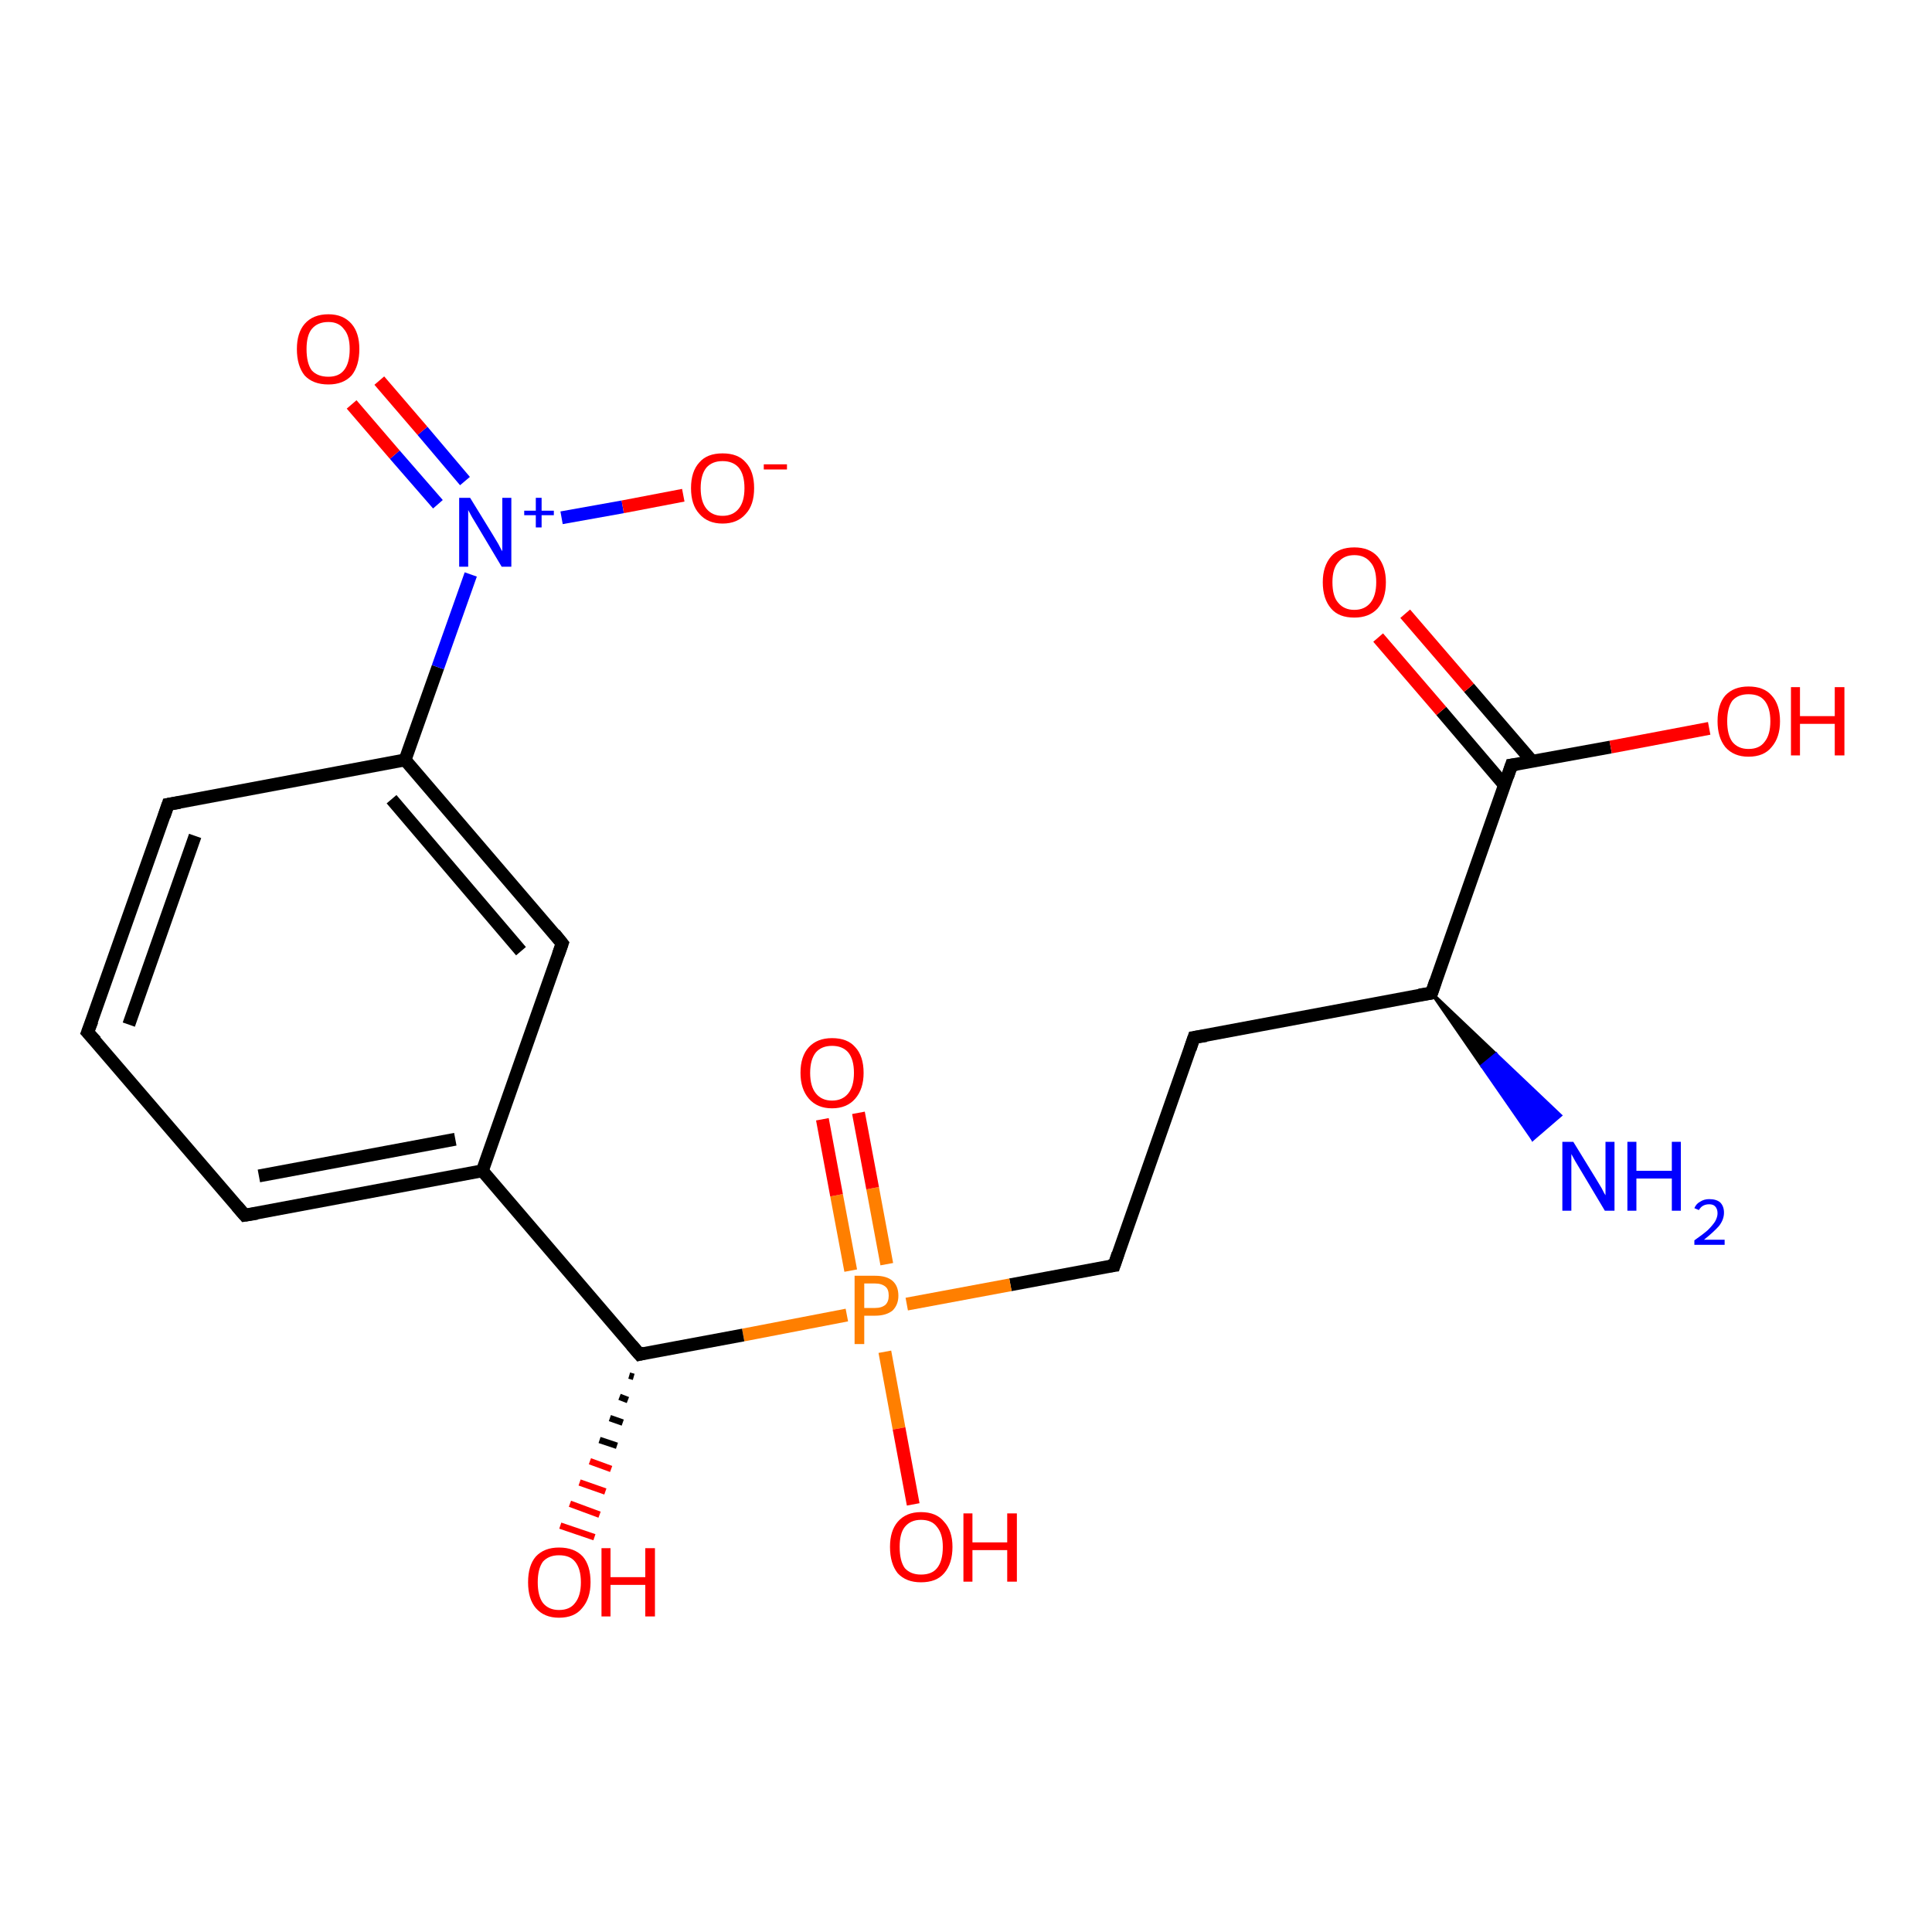 <?xml version='1.0' encoding='iso-8859-1'?>
<svg version='1.1' baseProfile='full'
              xmlns='http://www.w3.org/2000/svg'
                      xmlns:rdkit='http://www.rdkit.org/xml'
                      xmlns:xlink='http://www.w3.org/1999/xlink'
                  xml:space='preserve'
width='300px' height='300px' viewBox='0 0 300 300'>
<!-- END OF HEADER -->
<rect style='opacity:1.0;fill:#FFFFFF;stroke:none' width='300.0' height='300.0' x='0.0' y='0.0'> </rect>
<path class='bond-0 atom-1 atom-0' d='M 222.3,154.2 L 232.3,163.7 L 230.1,165.5 Z' style='fill:#000000;fill-rule:evenodd;fill-opacity:1;stroke:#000000;stroke-width:0.5px;stroke-linecap:butt;stroke-linejoin:miter;stroke-opacity:1;' />
<path class='bond-0 atom-1 atom-0' d='M 232.3,163.7 L 238.0,176.9 L 242.3,173.2 Z' style='fill:#0000FF;fill-rule:evenodd;fill-opacity:1;stroke:#0000FF;stroke-width:0.5px;stroke-linecap:butt;stroke-linejoin:miter;stroke-opacity:1;' />
<path class='bond-0 atom-1 atom-0' d='M 232.3,163.7 L 230.1,165.5 L 238.0,176.9 Z' style='fill:#0000FF;fill-rule:evenodd;fill-opacity:1;stroke:#0000FF;stroke-width:0.5px;stroke-linecap:butt;stroke-linejoin:miter;stroke-opacity:1;' />
<path class='bond-1 atom-1 atom-2' d='M 222.3,154.2 L 185.4,161.1' style='fill:none;fill-rule:evenodd;stroke:#000000;stroke-width:2.0px;stroke-linecap:butt;stroke-linejoin:miter;stroke-opacity:1' />
<path class='bond-2 atom-2 atom-3' d='M 185.4,161.1 L 173.0,196.5' style='fill:none;fill-rule:evenodd;stroke:#000000;stroke-width:2.0px;stroke-linecap:butt;stroke-linejoin:miter;stroke-opacity:1' />
<path class='bond-3 atom-3 atom-4' d='M 173.0,196.5 L 156.9,199.5' style='fill:none;fill-rule:evenodd;stroke:#000000;stroke-width:2.0px;stroke-linecap:butt;stroke-linejoin:miter;stroke-opacity:1' />
<path class='bond-3 atom-3 atom-4' d='M 156.9,199.5 L 140.8,202.5' style='fill:none;fill-rule:evenodd;stroke:#FF7F00;stroke-width:2.0px;stroke-linecap:butt;stroke-linejoin:miter;stroke-opacity:1' />
<path class='bond-4 atom-4 atom-5' d='M 137.4,209.9 L 139.6,221.8' style='fill:none;fill-rule:evenodd;stroke:#FF7F00;stroke-width:2.0px;stroke-linecap:butt;stroke-linejoin:miter;stroke-opacity:1' />
<path class='bond-4 atom-4 atom-5' d='M 139.6,221.8 L 141.8,233.6' style='fill:none;fill-rule:evenodd;stroke:#FF0000;stroke-width:2.0px;stroke-linecap:butt;stroke-linejoin:miter;stroke-opacity:1' />
<path class='bond-5 atom-4 atom-6' d='M 137.7,196.3 L 135.5,184.5' style='fill:none;fill-rule:evenodd;stroke:#FF7F00;stroke-width:2.0px;stroke-linecap:butt;stroke-linejoin:miter;stroke-opacity:1' />
<path class='bond-5 atom-4 atom-6' d='M 135.5,184.5 L 133.3,172.8' style='fill:none;fill-rule:evenodd;stroke:#FF0000;stroke-width:2.0px;stroke-linecap:butt;stroke-linejoin:miter;stroke-opacity:1' />
<path class='bond-5 atom-4 atom-6' d='M 132.1,197.3 L 129.9,185.6' style='fill:none;fill-rule:evenodd;stroke:#FF7F00;stroke-width:2.0px;stroke-linecap:butt;stroke-linejoin:miter;stroke-opacity:1' />
<path class='bond-5 atom-4 atom-6' d='M 129.9,185.6 L 127.7,173.8' style='fill:none;fill-rule:evenodd;stroke:#FF0000;stroke-width:2.0px;stroke-linecap:butt;stroke-linejoin:miter;stroke-opacity:1' />
<path class='bond-6 atom-4 atom-7' d='M 131.5,204.2 L 115.4,207.3' style='fill:none;fill-rule:evenodd;stroke:#FF7F00;stroke-width:2.0px;stroke-linecap:butt;stroke-linejoin:miter;stroke-opacity:1' />
<path class='bond-6 atom-4 atom-7' d='M 115.4,207.3 L 99.3,210.3' style='fill:none;fill-rule:evenodd;stroke:#000000;stroke-width:2.0px;stroke-linecap:butt;stroke-linejoin:miter;stroke-opacity:1' />
<path class='bond-7 atom-7 atom-8' d='M 98.4,213.8 L 97.7,213.6' style='fill:none;fill-rule:evenodd;stroke:#000000;stroke-width:1.0px;stroke-linecap:butt;stroke-linejoin:miter;stroke-opacity:1' />
<path class='bond-7 atom-7 atom-8' d='M 97.5,217.4 L 96.2,216.9' style='fill:none;fill-rule:evenodd;stroke:#000000;stroke-width:1.0px;stroke-linecap:butt;stroke-linejoin:miter;stroke-opacity:1' />
<path class='bond-7 atom-7 atom-8' d='M 96.7,220.9 L 94.7,220.2' style='fill:none;fill-rule:evenodd;stroke:#000000;stroke-width:1.0px;stroke-linecap:butt;stroke-linejoin:miter;stroke-opacity:1' />
<path class='bond-7 atom-7 atom-8' d='M 95.8,224.5 L 93.1,223.6' style='fill:none;fill-rule:evenodd;stroke:#000000;stroke-width:1.0px;stroke-linecap:butt;stroke-linejoin:miter;stroke-opacity:1' />
<path class='bond-7 atom-7 atom-8' d='M 94.9,228.1 L 91.6,226.9' style='fill:none;fill-rule:evenodd;stroke:#FF0000;stroke-width:1.0px;stroke-linecap:butt;stroke-linejoin:miter;stroke-opacity:1' />
<path class='bond-7 atom-7 atom-8' d='M 94.0,231.6 L 90.0,230.2' style='fill:none;fill-rule:evenodd;stroke:#FF0000;stroke-width:1.0px;stroke-linecap:butt;stroke-linejoin:miter;stroke-opacity:1' />
<path class='bond-7 atom-7 atom-8' d='M 93.1,235.2 L 88.5,233.5' style='fill:none;fill-rule:evenodd;stroke:#FF0000;stroke-width:1.0px;stroke-linecap:butt;stroke-linejoin:miter;stroke-opacity:1' />
<path class='bond-7 atom-7 atom-8' d='M 92.3,238.7 L 87.0,236.9' style='fill:none;fill-rule:evenodd;stroke:#FF0000;stroke-width:1.0px;stroke-linecap:butt;stroke-linejoin:miter;stroke-opacity:1' />
<path class='bond-8 atom-7 atom-9' d='M 99.3,210.3 L 74.9,181.8' style='fill:none;fill-rule:evenodd;stroke:#000000;stroke-width:2.0px;stroke-linecap:butt;stroke-linejoin:miter;stroke-opacity:1' />
<path class='bond-9 atom-9 atom-10' d='M 74.9,181.8 L 38.0,188.7' style='fill:none;fill-rule:evenodd;stroke:#000000;stroke-width:2.0px;stroke-linecap:butt;stroke-linejoin:miter;stroke-opacity:1' />
<path class='bond-9 atom-9 atom-10' d='M 70.7,176.9 L 40.2,182.6' style='fill:none;fill-rule:evenodd;stroke:#000000;stroke-width:2.0px;stroke-linecap:butt;stroke-linejoin:miter;stroke-opacity:1' />
<path class='bond-10 atom-10 atom-11' d='M 38.0,188.7 L 13.6,160.3' style='fill:none;fill-rule:evenodd;stroke:#000000;stroke-width:2.0px;stroke-linecap:butt;stroke-linejoin:miter;stroke-opacity:1' />
<path class='bond-11 atom-11 atom-12' d='M 13.6,160.3 L 26.1,124.9' style='fill:none;fill-rule:evenodd;stroke:#000000;stroke-width:2.0px;stroke-linecap:butt;stroke-linejoin:miter;stroke-opacity:1' />
<path class='bond-11 atom-11 atom-12' d='M 20.0,159.1 L 30.3,129.8' style='fill:none;fill-rule:evenodd;stroke:#000000;stroke-width:2.0px;stroke-linecap:butt;stroke-linejoin:miter;stroke-opacity:1' />
<path class='bond-12 atom-12 atom-13' d='M 26.1,124.9 L 62.9,118.0' style='fill:none;fill-rule:evenodd;stroke:#000000;stroke-width:2.0px;stroke-linecap:butt;stroke-linejoin:miter;stroke-opacity:1' />
<path class='bond-13 atom-13 atom-14' d='M 62.9,118.0 L 87.3,146.5' style='fill:none;fill-rule:evenodd;stroke:#000000;stroke-width:2.0px;stroke-linecap:butt;stroke-linejoin:miter;stroke-opacity:1' />
<path class='bond-13 atom-13 atom-14' d='M 60.8,124.1 L 80.9,147.7' style='fill:none;fill-rule:evenodd;stroke:#000000;stroke-width:2.0px;stroke-linecap:butt;stroke-linejoin:miter;stroke-opacity:1' />
<path class='bond-14 atom-13 atom-15' d='M 62.9,118.0 L 68.0,103.6' style='fill:none;fill-rule:evenodd;stroke:#000000;stroke-width:2.0px;stroke-linecap:butt;stroke-linejoin:miter;stroke-opacity:1' />
<path class='bond-14 atom-13 atom-15' d='M 68.0,103.6 L 73.1,89.2' style='fill:none;fill-rule:evenodd;stroke:#0000FF;stroke-width:2.0px;stroke-linecap:butt;stroke-linejoin:miter;stroke-opacity:1' />
<path class='bond-15 atom-15 atom-16' d='M 87.2,80.4 L 96.7,78.7' style='fill:none;fill-rule:evenodd;stroke:#0000FF;stroke-width:2.0px;stroke-linecap:butt;stroke-linejoin:miter;stroke-opacity:1' />
<path class='bond-15 atom-15 atom-16' d='M 96.7,78.7 L 106.1,76.9' style='fill:none;fill-rule:evenodd;stroke:#FF0000;stroke-width:2.0px;stroke-linecap:butt;stroke-linejoin:miter;stroke-opacity:1' />
<path class='bond-16 atom-15 atom-17' d='M 72.2,74.7 L 65.6,66.9' style='fill:none;fill-rule:evenodd;stroke:#0000FF;stroke-width:2.0px;stroke-linecap:butt;stroke-linejoin:miter;stroke-opacity:1' />
<path class='bond-16 atom-15 atom-17' d='M 65.6,66.9 L 58.9,59.1' style='fill:none;fill-rule:evenodd;stroke:#FF0000;stroke-width:2.0px;stroke-linecap:butt;stroke-linejoin:miter;stroke-opacity:1' />
<path class='bond-16 atom-15 atom-17' d='M 68.0,78.3 L 61.3,70.6' style='fill:none;fill-rule:evenodd;stroke:#0000FF;stroke-width:2.0px;stroke-linecap:butt;stroke-linejoin:miter;stroke-opacity:1' />
<path class='bond-16 atom-15 atom-17' d='M 61.3,70.6 L 54.6,62.8' style='fill:none;fill-rule:evenodd;stroke:#FF0000;stroke-width:2.0px;stroke-linecap:butt;stroke-linejoin:miter;stroke-opacity:1' />
<path class='bond-17 atom-1 atom-18' d='M 222.3,154.2 L 234.7,118.8' style='fill:none;fill-rule:evenodd;stroke:#000000;stroke-width:2.0px;stroke-linecap:butt;stroke-linejoin:miter;stroke-opacity:1' />
<path class='bond-18 atom-18 atom-19' d='M 234.7,118.8 L 250.1,116.0' style='fill:none;fill-rule:evenodd;stroke:#000000;stroke-width:2.0px;stroke-linecap:butt;stroke-linejoin:miter;stroke-opacity:1' />
<path class='bond-18 atom-18 atom-19' d='M 250.1,116.0 L 265.4,113.1' style='fill:none;fill-rule:evenodd;stroke:#FF0000;stroke-width:2.0px;stroke-linecap:butt;stroke-linejoin:miter;stroke-opacity:1' />
<path class='bond-19 atom-18 atom-20' d='M 237.9,118.2 L 228.1,106.8' style='fill:none;fill-rule:evenodd;stroke:#000000;stroke-width:2.0px;stroke-linecap:butt;stroke-linejoin:miter;stroke-opacity:1' />
<path class='bond-19 atom-18 atom-20' d='M 228.1,106.8 L 218.2,95.3' style='fill:none;fill-rule:evenodd;stroke:#FF0000;stroke-width:2.0px;stroke-linecap:butt;stroke-linejoin:miter;stroke-opacity:1' />
<path class='bond-19 atom-18 atom-20' d='M 233.6,121.9 L 223.8,110.4' style='fill:none;fill-rule:evenodd;stroke:#000000;stroke-width:2.0px;stroke-linecap:butt;stroke-linejoin:miter;stroke-opacity:1' />
<path class='bond-19 atom-18 atom-20' d='M 223.8,110.4 L 214.0,99.0' style='fill:none;fill-rule:evenodd;stroke:#FF0000;stroke-width:2.0px;stroke-linecap:butt;stroke-linejoin:miter;stroke-opacity:1' />
<path class='bond-20 atom-14 atom-9' d='M 87.3,146.5 L 74.9,181.8' style='fill:none;fill-rule:evenodd;stroke:#000000;stroke-width:2.0px;stroke-linecap:butt;stroke-linejoin:miter;stroke-opacity:1' />
<path d='M 220.4,154.5 L 222.3,154.2 L 222.9,152.4' style='fill:none;stroke:#000000;stroke-width:2.0px;stroke-linecap:butt;stroke-linejoin:miter;stroke-opacity:1;' />
<path d='M 187.3,160.8 L 185.4,161.1 L 184.8,162.9' style='fill:none;stroke:#000000;stroke-width:2.0px;stroke-linecap:butt;stroke-linejoin:miter;stroke-opacity:1;' />
<path d='M 173.6,194.7 L 173.0,196.5 L 172.2,196.6' style='fill:none;stroke:#000000;stroke-width:2.0px;stroke-linecap:butt;stroke-linejoin:miter;stroke-opacity:1;' />
<path d='M 100.1,210.1 L 99.3,210.3 L 98.1,208.9' style='fill:none;stroke:#000000;stroke-width:2.0px;stroke-linecap:butt;stroke-linejoin:miter;stroke-opacity:1;' />
<path d='M 39.9,188.4 L 38.0,188.7 L 36.8,187.3' style='fill:none;stroke:#000000;stroke-width:2.0px;stroke-linecap:butt;stroke-linejoin:miter;stroke-opacity:1;' />
<path d='M 14.9,161.7 L 13.6,160.3 L 14.3,158.5' style='fill:none;stroke:#000000;stroke-width:2.0px;stroke-linecap:butt;stroke-linejoin:miter;stroke-opacity:1;' />
<path d='M 25.5,126.7 L 26.1,124.9 L 27.9,124.6' style='fill:none;stroke:#000000;stroke-width:2.0px;stroke-linecap:butt;stroke-linejoin:miter;stroke-opacity:1;' />
<path d='M 86.1,145.0 L 87.3,146.5 L 86.7,148.2' style='fill:none;stroke:#000000;stroke-width:2.0px;stroke-linecap:butt;stroke-linejoin:miter;stroke-opacity:1;' />
<path d='M 234.1,120.6 L 234.7,118.8 L 235.5,118.7' style='fill:none;stroke:#000000;stroke-width:2.0px;stroke-linecap:butt;stroke-linejoin:miter;stroke-opacity:1;' />
<path class='atom-0' d='M 244.3 177.3
L 247.8 183.0
Q 248.1 183.5, 248.7 184.5
Q 249.2 185.5, 249.3 185.6
L 249.3 177.3
L 250.7 177.3
L 250.7 188.0
L 249.2 188.0
L 245.5 181.8
Q 245.1 181.1, 244.6 180.3
Q 244.1 179.4, 244.0 179.2
L 244.0 188.0
L 242.6 188.0
L 242.6 177.3
L 244.3 177.3
' fill='#0000FF'/>
<path class='atom-0' d='M 252.7 177.3
L 254.1 177.3
L 254.1 181.8
L 259.6 181.8
L 259.6 177.3
L 261.0 177.3
L 261.0 188.0
L 259.6 188.0
L 259.6 183.0
L 254.1 183.0
L 254.1 188.0
L 252.7 188.0
L 252.7 177.3
' fill='#0000FF'/>
<path class='atom-0' d='M 263.1 187.6
Q 263.4 186.9, 264.0 186.6
Q 264.6 186.2, 265.4 186.2
Q 266.5 186.2, 267.1 186.7
Q 267.7 187.3, 267.7 188.3
Q 267.7 189.4, 266.9 190.4
Q 266.1 191.3, 264.6 192.5
L 267.8 192.5
L 267.8 193.3
L 263.1 193.3
L 263.1 192.6
Q 264.4 191.7, 265.2 191.0
Q 265.9 190.3, 266.3 189.7
Q 266.7 189.0, 266.7 188.4
Q 266.7 187.7, 266.3 187.3
Q 266.0 187.0, 265.4 187.0
Q 264.9 187.0, 264.5 187.2
Q 264.1 187.4, 263.8 187.9
L 263.1 187.6
' fill='#0000FF'/>
<path class='atom-4' d='M 135.9 198.1
Q 137.7 198.1, 138.6 198.9
Q 139.5 199.7, 139.5 201.2
Q 139.5 202.6, 138.6 203.5
Q 137.6 204.3, 135.9 204.3
L 134.2 204.3
L 134.2 208.7
L 132.7 208.7
L 132.7 198.1
L 135.9 198.1
M 135.9 203.1
Q 136.9 203.1, 137.5 202.6
Q 138.0 202.1, 138.0 201.2
Q 138.0 200.2, 137.5 199.8
Q 136.9 199.3, 135.9 199.3
L 134.2 199.3
L 134.2 203.1
L 135.9 203.1
' fill='#FF7F00'/>
<path class='atom-5' d='M 138.2 240.2
Q 138.2 237.7, 139.4 236.3
Q 140.7 234.8, 143.0 234.8
Q 145.4 234.8, 146.6 236.3
Q 147.9 237.7, 147.9 240.2
Q 147.9 242.8, 146.6 244.3
Q 145.4 245.7, 143.0 245.7
Q 140.7 245.7, 139.4 244.3
Q 138.2 242.8, 138.2 240.2
M 143.0 244.5
Q 144.7 244.5, 145.5 243.5
Q 146.4 242.4, 146.4 240.2
Q 146.4 238.2, 145.5 237.1
Q 144.7 236.0, 143.0 236.0
Q 141.4 236.0, 140.5 237.1
Q 139.7 238.1, 139.7 240.2
Q 139.7 242.4, 140.5 243.5
Q 141.4 244.5, 143.0 244.5
' fill='#FF0000'/>
<path class='atom-5' d='M 149.6 235.0
L 151.0 235.0
L 151.0 239.5
L 156.4 239.5
L 156.4 235.0
L 157.9 235.0
L 157.9 245.6
L 156.4 245.6
L 156.4 240.7
L 151.0 240.7
L 151.0 245.6
L 149.6 245.6
L 149.6 235.0
' fill='#FF0000'/>
<path class='atom-6' d='M 124.3 166.6
Q 124.3 164.0, 125.6 162.6
Q 126.9 161.2, 129.2 161.2
Q 131.6 161.2, 132.8 162.6
Q 134.1 164.0, 134.1 166.6
Q 134.1 169.1, 132.8 170.6
Q 131.5 172.1, 129.2 172.1
Q 126.9 172.1, 125.6 170.6
Q 124.3 169.1, 124.3 166.6
M 129.2 170.9
Q 130.8 170.9, 131.7 169.8
Q 132.6 168.7, 132.6 166.6
Q 132.6 164.5, 131.7 163.4
Q 130.8 162.4, 129.2 162.4
Q 127.6 162.4, 126.7 163.4
Q 125.8 164.5, 125.8 166.6
Q 125.8 168.7, 126.7 169.8
Q 127.6 170.9, 129.2 170.9
' fill='#FF0000'/>
<path class='atom-8' d='M 82.0 245.7
Q 82.0 243.1, 83.2 241.7
Q 84.5 240.3, 86.8 240.3
Q 89.2 240.3, 90.5 241.7
Q 91.7 243.1, 91.7 245.7
Q 91.7 248.2, 90.4 249.7
Q 89.2 251.2, 86.8 251.2
Q 84.5 251.2, 83.2 249.7
Q 82.0 248.3, 82.0 245.7
M 86.8 250.0
Q 88.5 250.0, 89.3 248.9
Q 90.2 247.8, 90.2 245.7
Q 90.2 243.6, 89.3 242.5
Q 88.5 241.5, 86.8 241.5
Q 85.2 241.5, 84.3 242.5
Q 83.5 243.6, 83.5 245.7
Q 83.5 247.8, 84.3 248.9
Q 85.2 250.0, 86.8 250.0
' fill='#FF0000'/>
<path class='atom-8' d='M 93.4 240.4
L 94.8 240.4
L 94.8 244.9
L 100.2 244.9
L 100.2 240.4
L 101.7 240.4
L 101.7 251.0
L 100.2 251.0
L 100.2 246.1
L 94.8 246.1
L 94.8 251.0
L 93.4 251.0
L 93.4 240.4
' fill='#FF0000'/>
<path class='atom-15' d='M 73.0 77.3
L 76.5 83.0
Q 76.8 83.5, 77.4 84.5
Q 77.9 85.5, 78.0 85.6
L 78.0 77.3
L 79.4 77.3
L 79.4 88.0
L 77.9 88.0
L 74.2 81.8
Q 73.8 81.1, 73.3 80.3
Q 72.8 79.4, 72.7 79.2
L 72.7 88.0
L 71.3 88.0
L 71.3 77.3
L 73.0 77.3
' fill='#0000FF'/>
<path class='atom-15' d='M 81.4 79.3
L 83.2 79.3
L 83.2 77.3
L 84.1 77.3
L 84.1 79.3
L 86.0 79.3
L 86.0 80.0
L 84.1 80.0
L 84.1 81.9
L 83.2 81.9
L 83.2 80.0
L 81.4 80.0
L 81.4 79.3
' fill='#0000FF'/>
<path class='atom-16' d='M 107.3 75.8
Q 107.3 73.2, 108.6 71.8
Q 109.8 70.4, 112.2 70.4
Q 114.6 70.4, 115.8 71.8
Q 117.1 73.2, 117.1 75.8
Q 117.1 78.4, 115.8 79.8
Q 114.5 81.3, 112.2 81.3
Q 109.9 81.3, 108.6 79.8
Q 107.3 78.4, 107.3 75.8
M 112.2 80.1
Q 113.8 80.1, 114.7 79.0
Q 115.6 77.9, 115.6 75.8
Q 115.6 73.7, 114.7 72.6
Q 113.8 71.6, 112.2 71.6
Q 110.6 71.6, 109.7 72.6
Q 108.8 73.7, 108.8 75.8
Q 108.8 77.9, 109.7 79.0
Q 110.6 80.1, 112.2 80.1
' fill='#FF0000'/>
<path class='atom-16' d='M 118.6 72.1
L 122.2 72.1
L 122.2 72.9
L 118.6 72.9
L 118.6 72.1
' fill='#FF0000'/>
<path class='atom-17' d='M 46.1 54.2
Q 46.1 51.7, 47.3 50.3
Q 48.6 48.8, 51.0 48.8
Q 53.3 48.8, 54.6 50.3
Q 55.8 51.7, 55.8 54.2
Q 55.8 56.8, 54.6 58.3
Q 53.3 59.7, 51.0 59.7
Q 48.6 59.7, 47.3 58.3
Q 46.1 56.8, 46.1 54.2
M 51.0 58.5
Q 52.6 58.5, 53.4 57.5
Q 54.3 56.4, 54.3 54.2
Q 54.3 52.1, 53.4 51.1
Q 52.6 50.0, 51.0 50.0
Q 49.3 50.0, 48.4 51.1
Q 47.6 52.1, 47.6 54.2
Q 47.6 56.4, 48.4 57.5
Q 49.3 58.5, 51.0 58.5
' fill='#FF0000'/>
<path class='atom-19' d='M 266.7 112.0
Q 266.7 109.4, 267.9 108.0
Q 269.2 106.6, 271.5 106.6
Q 273.9 106.6, 275.1 108.0
Q 276.4 109.4, 276.4 112.0
Q 276.4 114.5, 275.1 116.0
Q 273.9 117.5, 271.5 117.5
Q 269.2 117.5, 267.9 116.0
Q 266.7 114.5, 266.7 112.0
M 271.5 116.3
Q 273.2 116.3, 274.0 115.2
Q 274.9 114.1, 274.9 112.0
Q 274.9 109.9, 274.0 108.8
Q 273.2 107.8, 271.5 107.8
Q 269.9 107.8, 269.0 108.8
Q 268.2 109.9, 268.2 112.0
Q 268.2 114.1, 269.0 115.2
Q 269.9 116.3, 271.5 116.3
' fill='#FF0000'/>
<path class='atom-19' d='M 278.1 106.7
L 279.5 106.7
L 279.5 111.2
L 284.9 111.2
L 284.9 106.7
L 286.4 106.7
L 286.4 117.3
L 284.9 117.3
L 284.9 112.4
L 279.5 112.4
L 279.5 117.3
L 278.1 117.3
L 278.1 106.7
' fill='#FF0000'/>
<path class='atom-20' d='M 205.4 90.4
Q 205.4 87.9, 206.7 86.4
Q 207.9 85.0, 210.3 85.0
Q 212.6 85.0, 213.9 86.4
Q 215.2 87.9, 215.2 90.4
Q 215.2 93.0, 213.9 94.5
Q 212.6 95.9, 210.3 95.9
Q 207.9 95.9, 206.7 94.5
Q 205.4 93.0, 205.4 90.4
M 210.3 94.7
Q 211.9 94.7, 212.8 93.6
Q 213.7 92.5, 213.7 90.4
Q 213.7 88.3, 212.8 87.3
Q 211.9 86.2, 210.3 86.2
Q 208.7 86.2, 207.8 87.3
Q 206.9 88.3, 206.9 90.4
Q 206.9 92.6, 207.8 93.6
Q 208.7 94.7, 210.3 94.7
' fill='#FF0000'/>
</svg>
